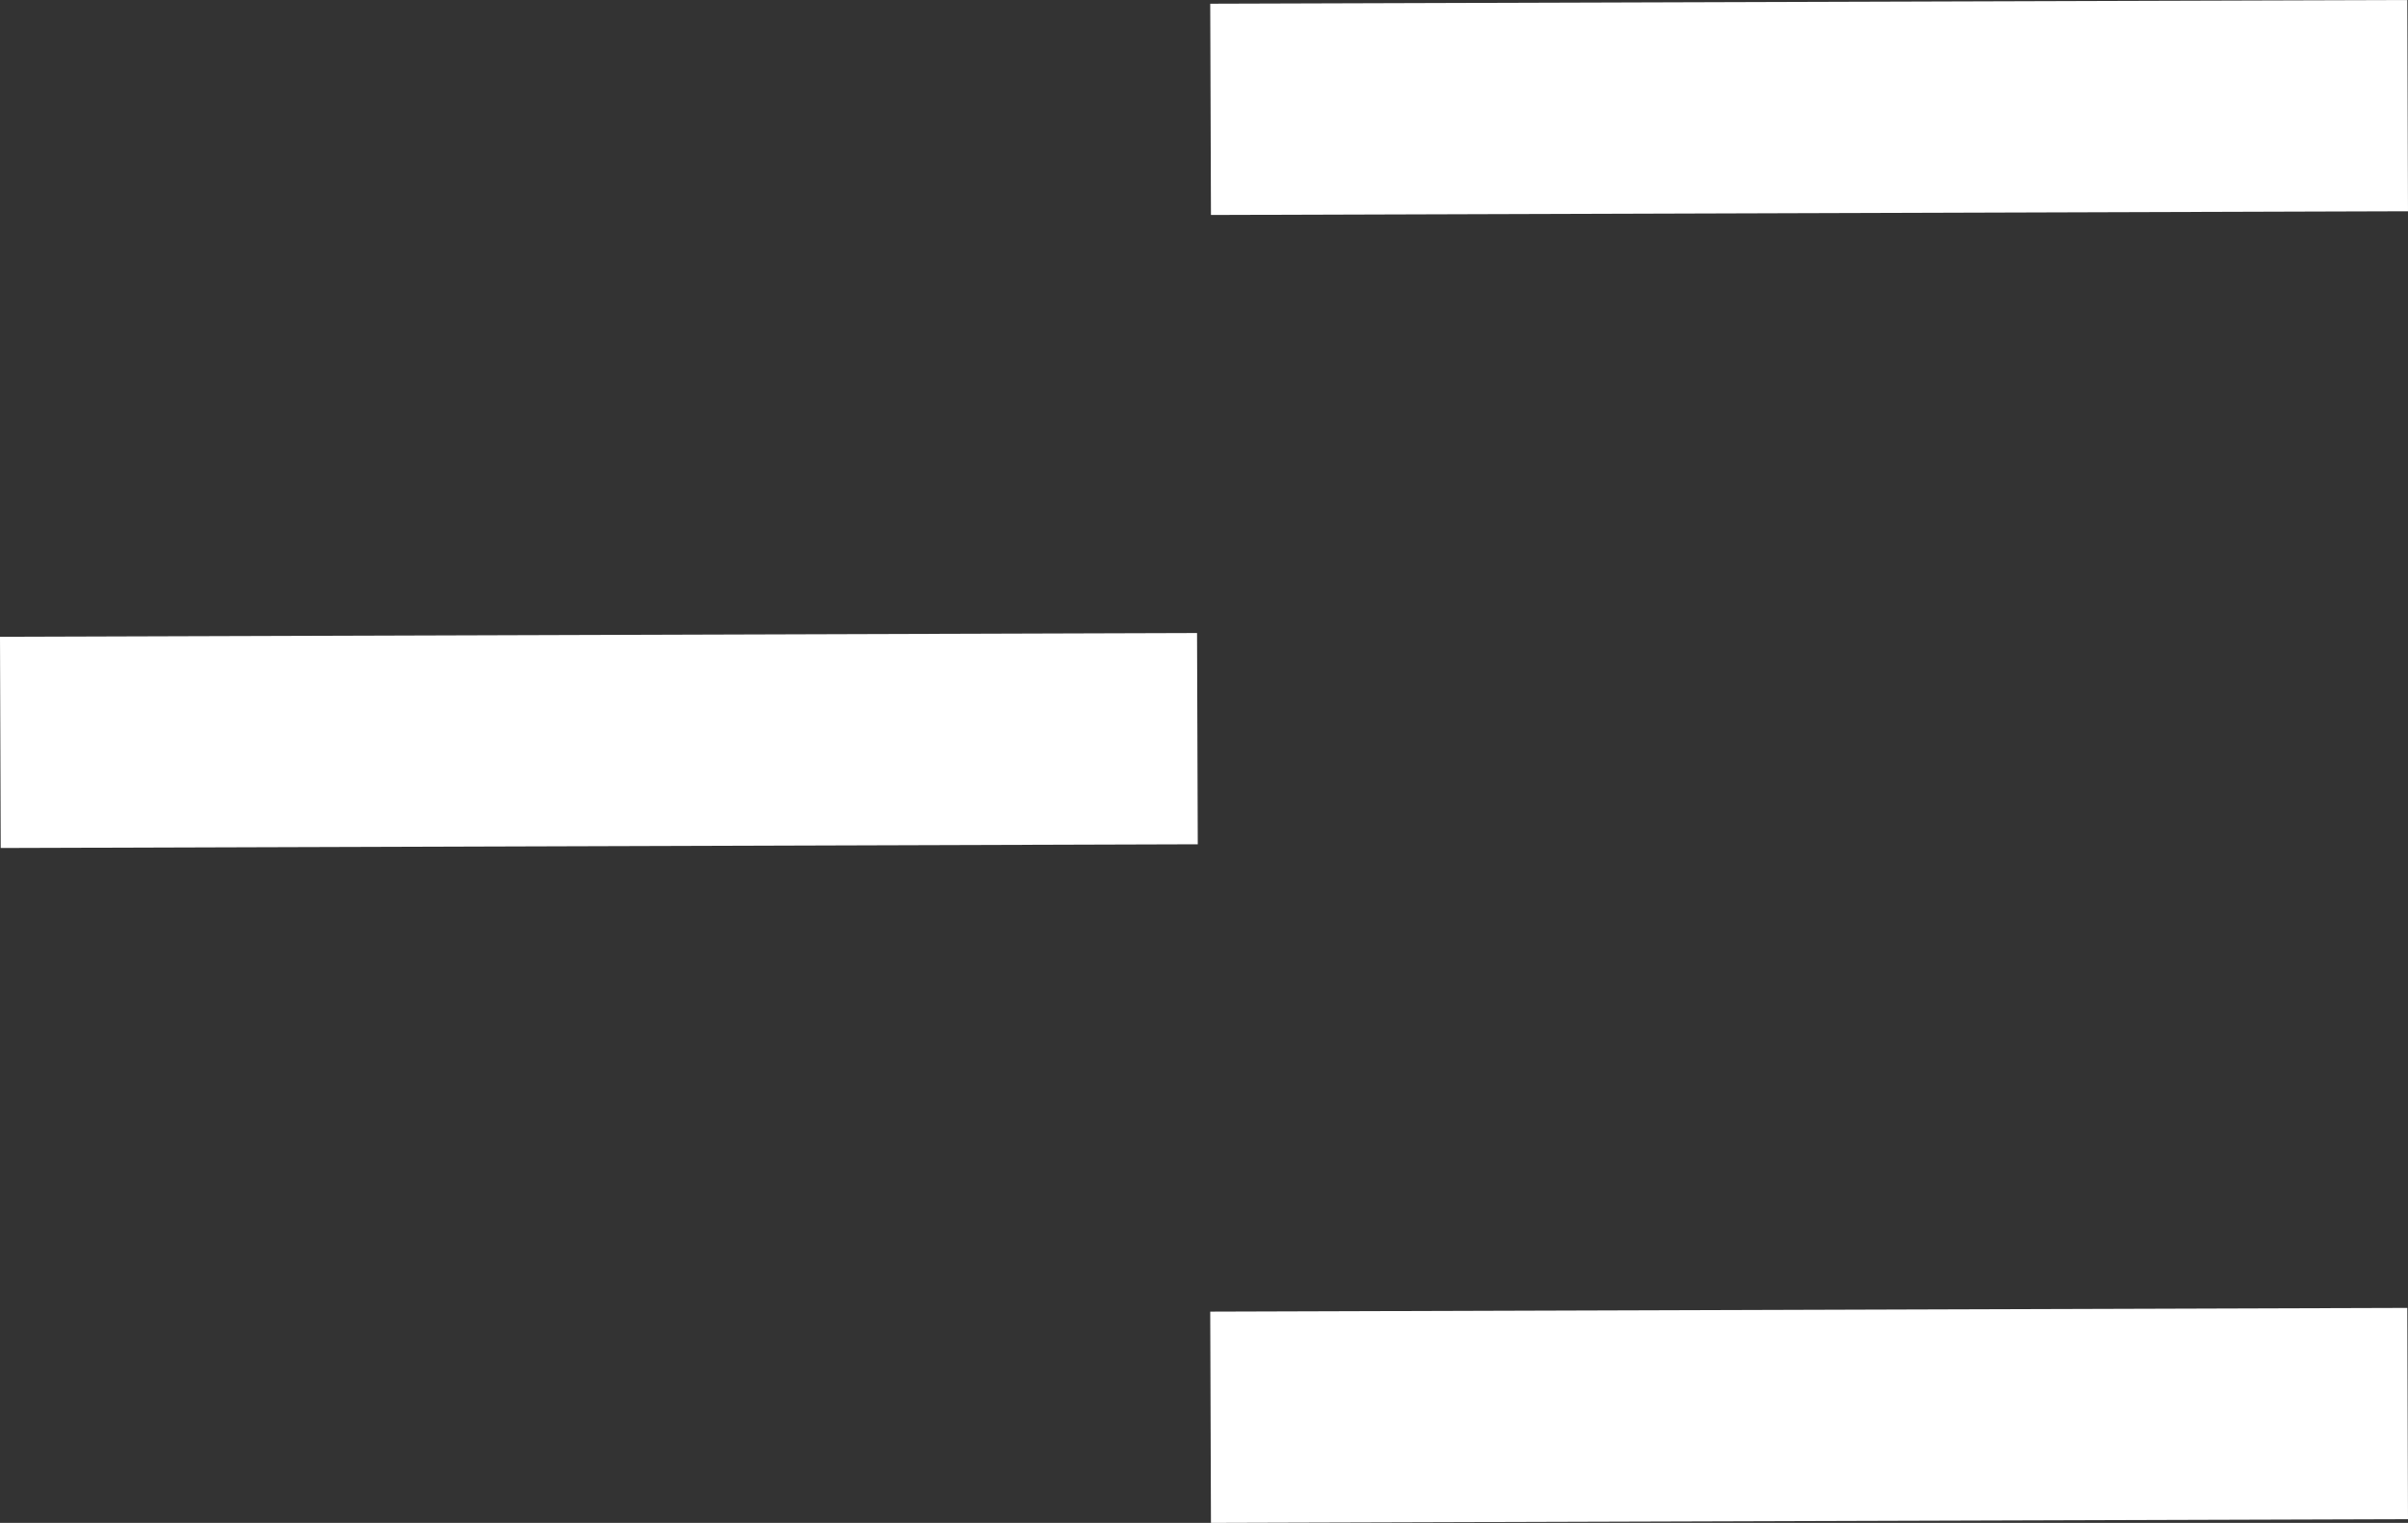 <svg width="136" height="86" viewBox="0 0 136 86" fill="none" xmlns="http://www.w3.org/2000/svg">
<rect x="0" y="0" width="136" height="86" fill="#333333" stroke="none"/>
<path d="M0 35.959L67.607 35.748L67.648 47.678L0.04 47.888L0 35.959Z" fill="white"/>
<path d="M68.352 0.21L135.96 0L136 11.93L68.393 12.14L68.352 0.21Z" fill="white"/>
<path d="M68.352 74.07L135.96 73.86L136 85.79L68.393 86L68.352 74.07Z" fill="white"/>
</svg>
